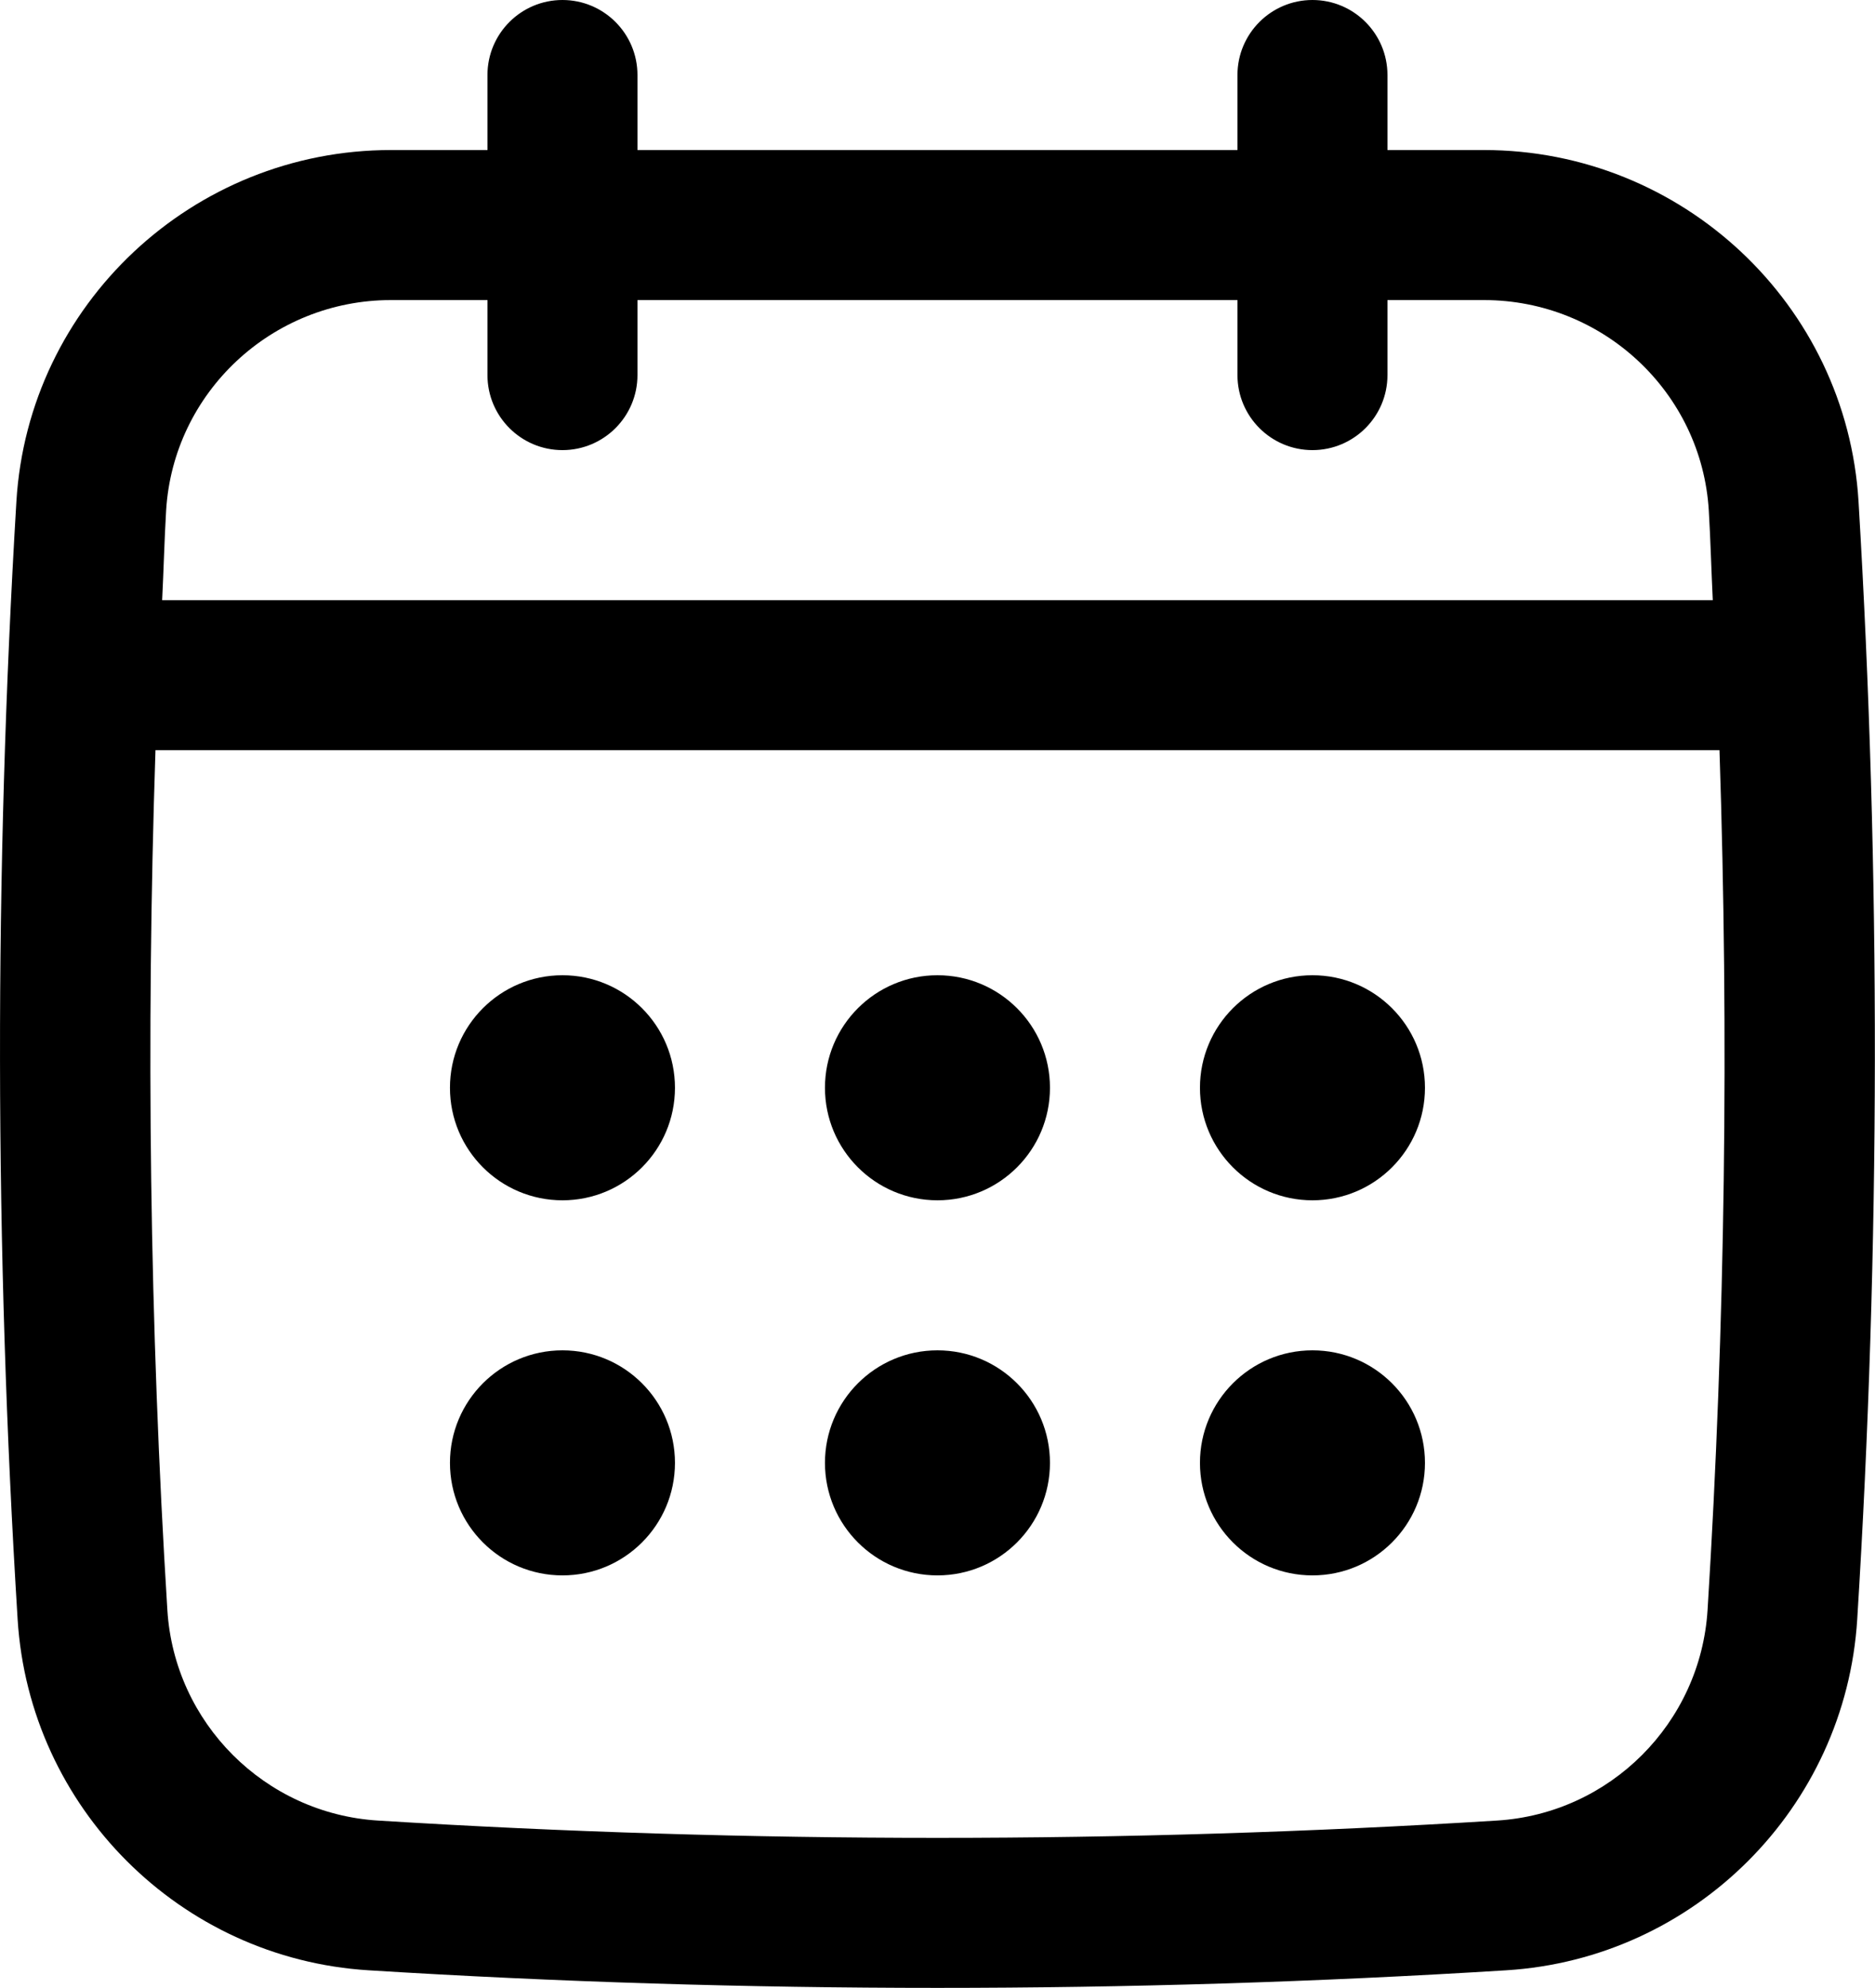 <?xml version="1.0" encoding="UTF-8" standalone="no"?>
<svg xmlns="http://www.w3.org/2000/svg" xmlns:xlink="http://www.w3.org/1999/xlink" xmlns:serif="http://www.serif.com/" width="100%" height="100%" viewBox="0 0 50 53" version="1.1" xml:space="preserve" style="fill-rule:evenodd;clip-rule:evenodd;stroke-linejoin:round;stroke-miterlimit:2;">
    <g transform="matrix(1,0,0,1,-7.001,-4)">
        <g>
            <path d="M56.562,17.372C56.246,12.117 51.858,8 46.573,8L44,8L44,6C44,4.896 43.104,4 42,4C40.896,4 40,4.896 40,6L40,8L24,8L24,6C24,4.896 23.104,4 22,4C20.896,4 20,4.896 20,6L20,8L17.427,8C12.141,8 7.753,12.117 7.438,17.372C6.845,27.256 6.856,37.282 7.471,47.171C7.783,52.193 11.806,56.216 16.828,56.528C21.861,56.841 26.93,56.997 31.999,56.997C37.067,56.997 42.137,56.841 47.17,56.528C52.192,56.216 56.215,52.193 56.527,47.171C57.143,37.287 57.154,27.262 56.562,17.372ZM52.536,46.923C52.348,49.936 49.935,52.349 46.923,52.536C37.021,53.151 26.979,53.151 17.077,52.536C14.064,52.348 11.651,49.935 11.464,46.923C10.991,39.32 10.894,31.637 11.147,24L52.854,24C53.106,31.64 53.009,39.323 52.536,46.923ZM22,16C23.104,16 24,15.104 24,14L24,12L40,12L40,14C40,15.104 40.896,16 42,16C43.104,16 44,15.104 44,14L44,12L46.573,12C49.746,12 52.38,14.465 52.569,17.611C52.616,18.405 52.636,19.204 52.675,20L11.325,20C11.365,19.204 11.384,18.405 11.431,17.611C11.62,14.465 14.253,12 17.427,12L20,12L20,14C20,15.104 20.896,16 22,16Z" style="fill-rule:nonzero;"></path>
            <circle cx="22" cy="33" r="3"></circle>
            <circle cx="32" cy="33" r="3"></circle>
            <circle cx="22" cy="43" r="3"></circle>
            <circle cx="42" cy="33" r="3"></circle>
            <circle cx="42" cy="43" r="3"></circle>
            <circle cx="32" cy="43" r="3"></circle>
        </g>
    </g>
</svg>
